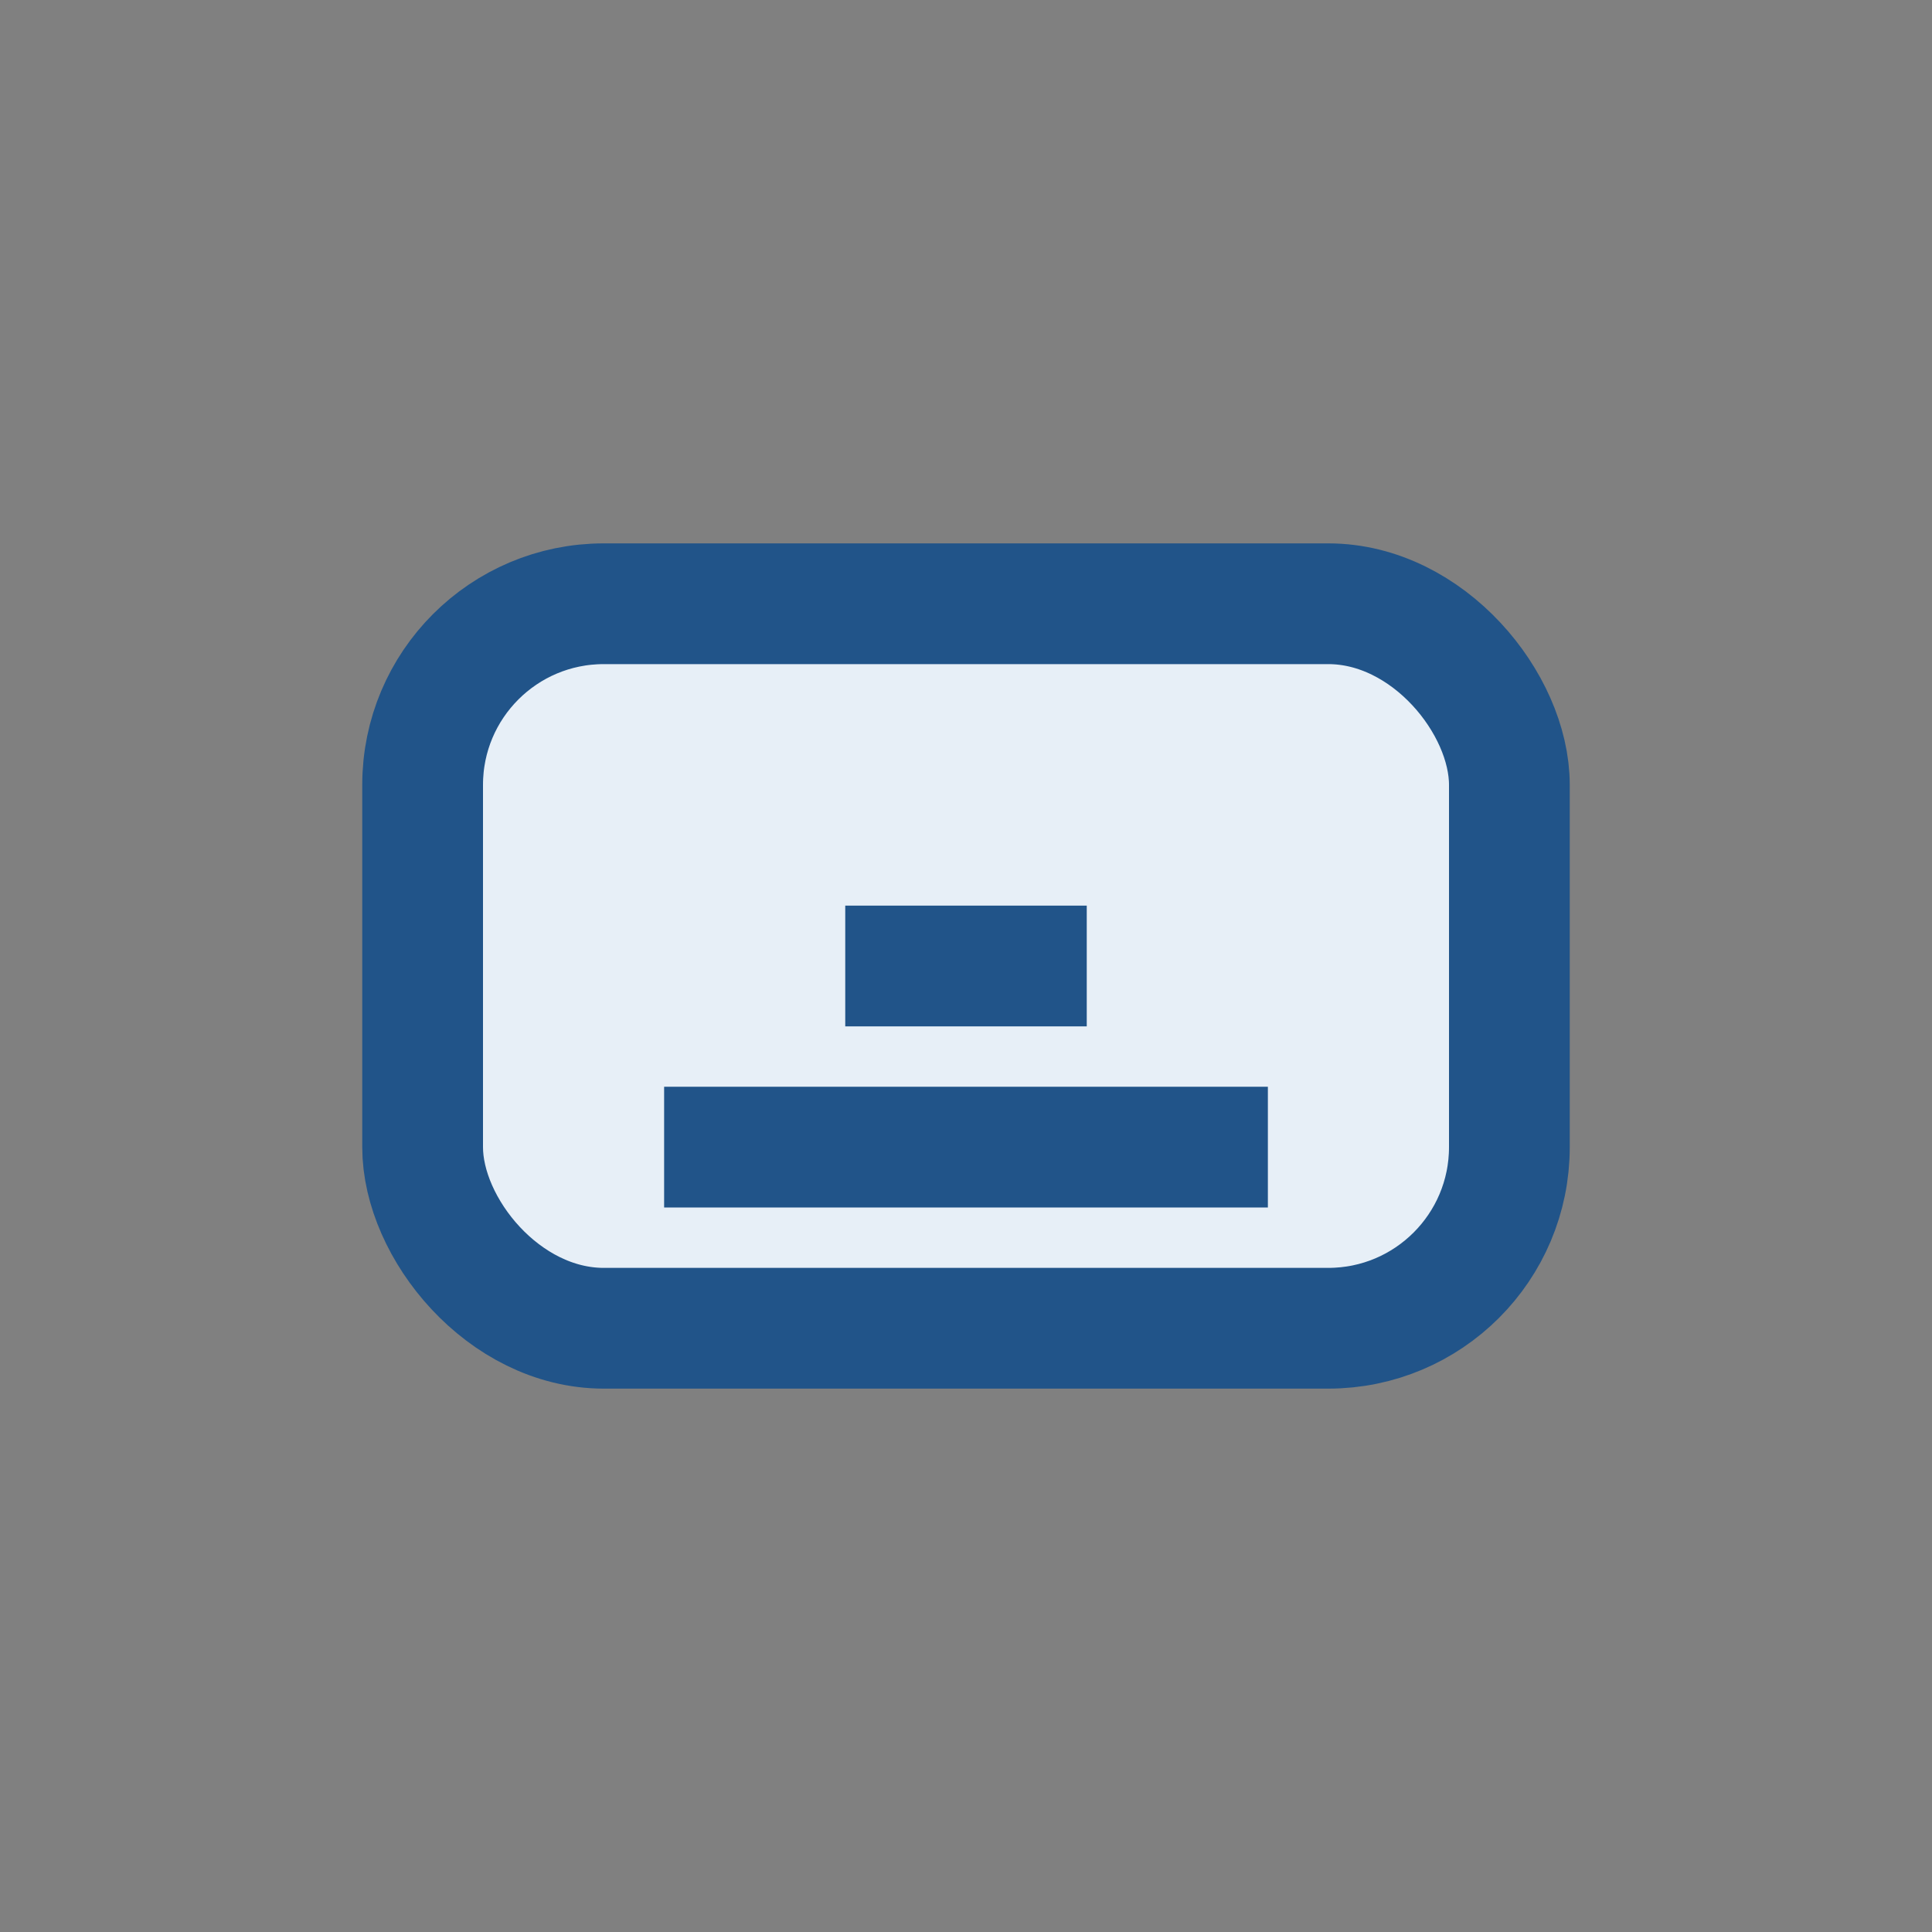 <?xml version="1.0" encoding="UTF-8"?>
<svg xmlns="http://www.w3.org/2000/svg" width="32" height="32" viewBox="0 0 32 32"><rect x="0" y="0" width="32" height="32" fill="#808080" stroke="none"/><rect x="7" y="10" width="18" height="12" rx="3" fill="#E7EFF7" stroke="#215489" stroke-width="2"/><path d="M11 19h10M14 16h4" stroke="#215489" stroke-width="2"/></svg>
